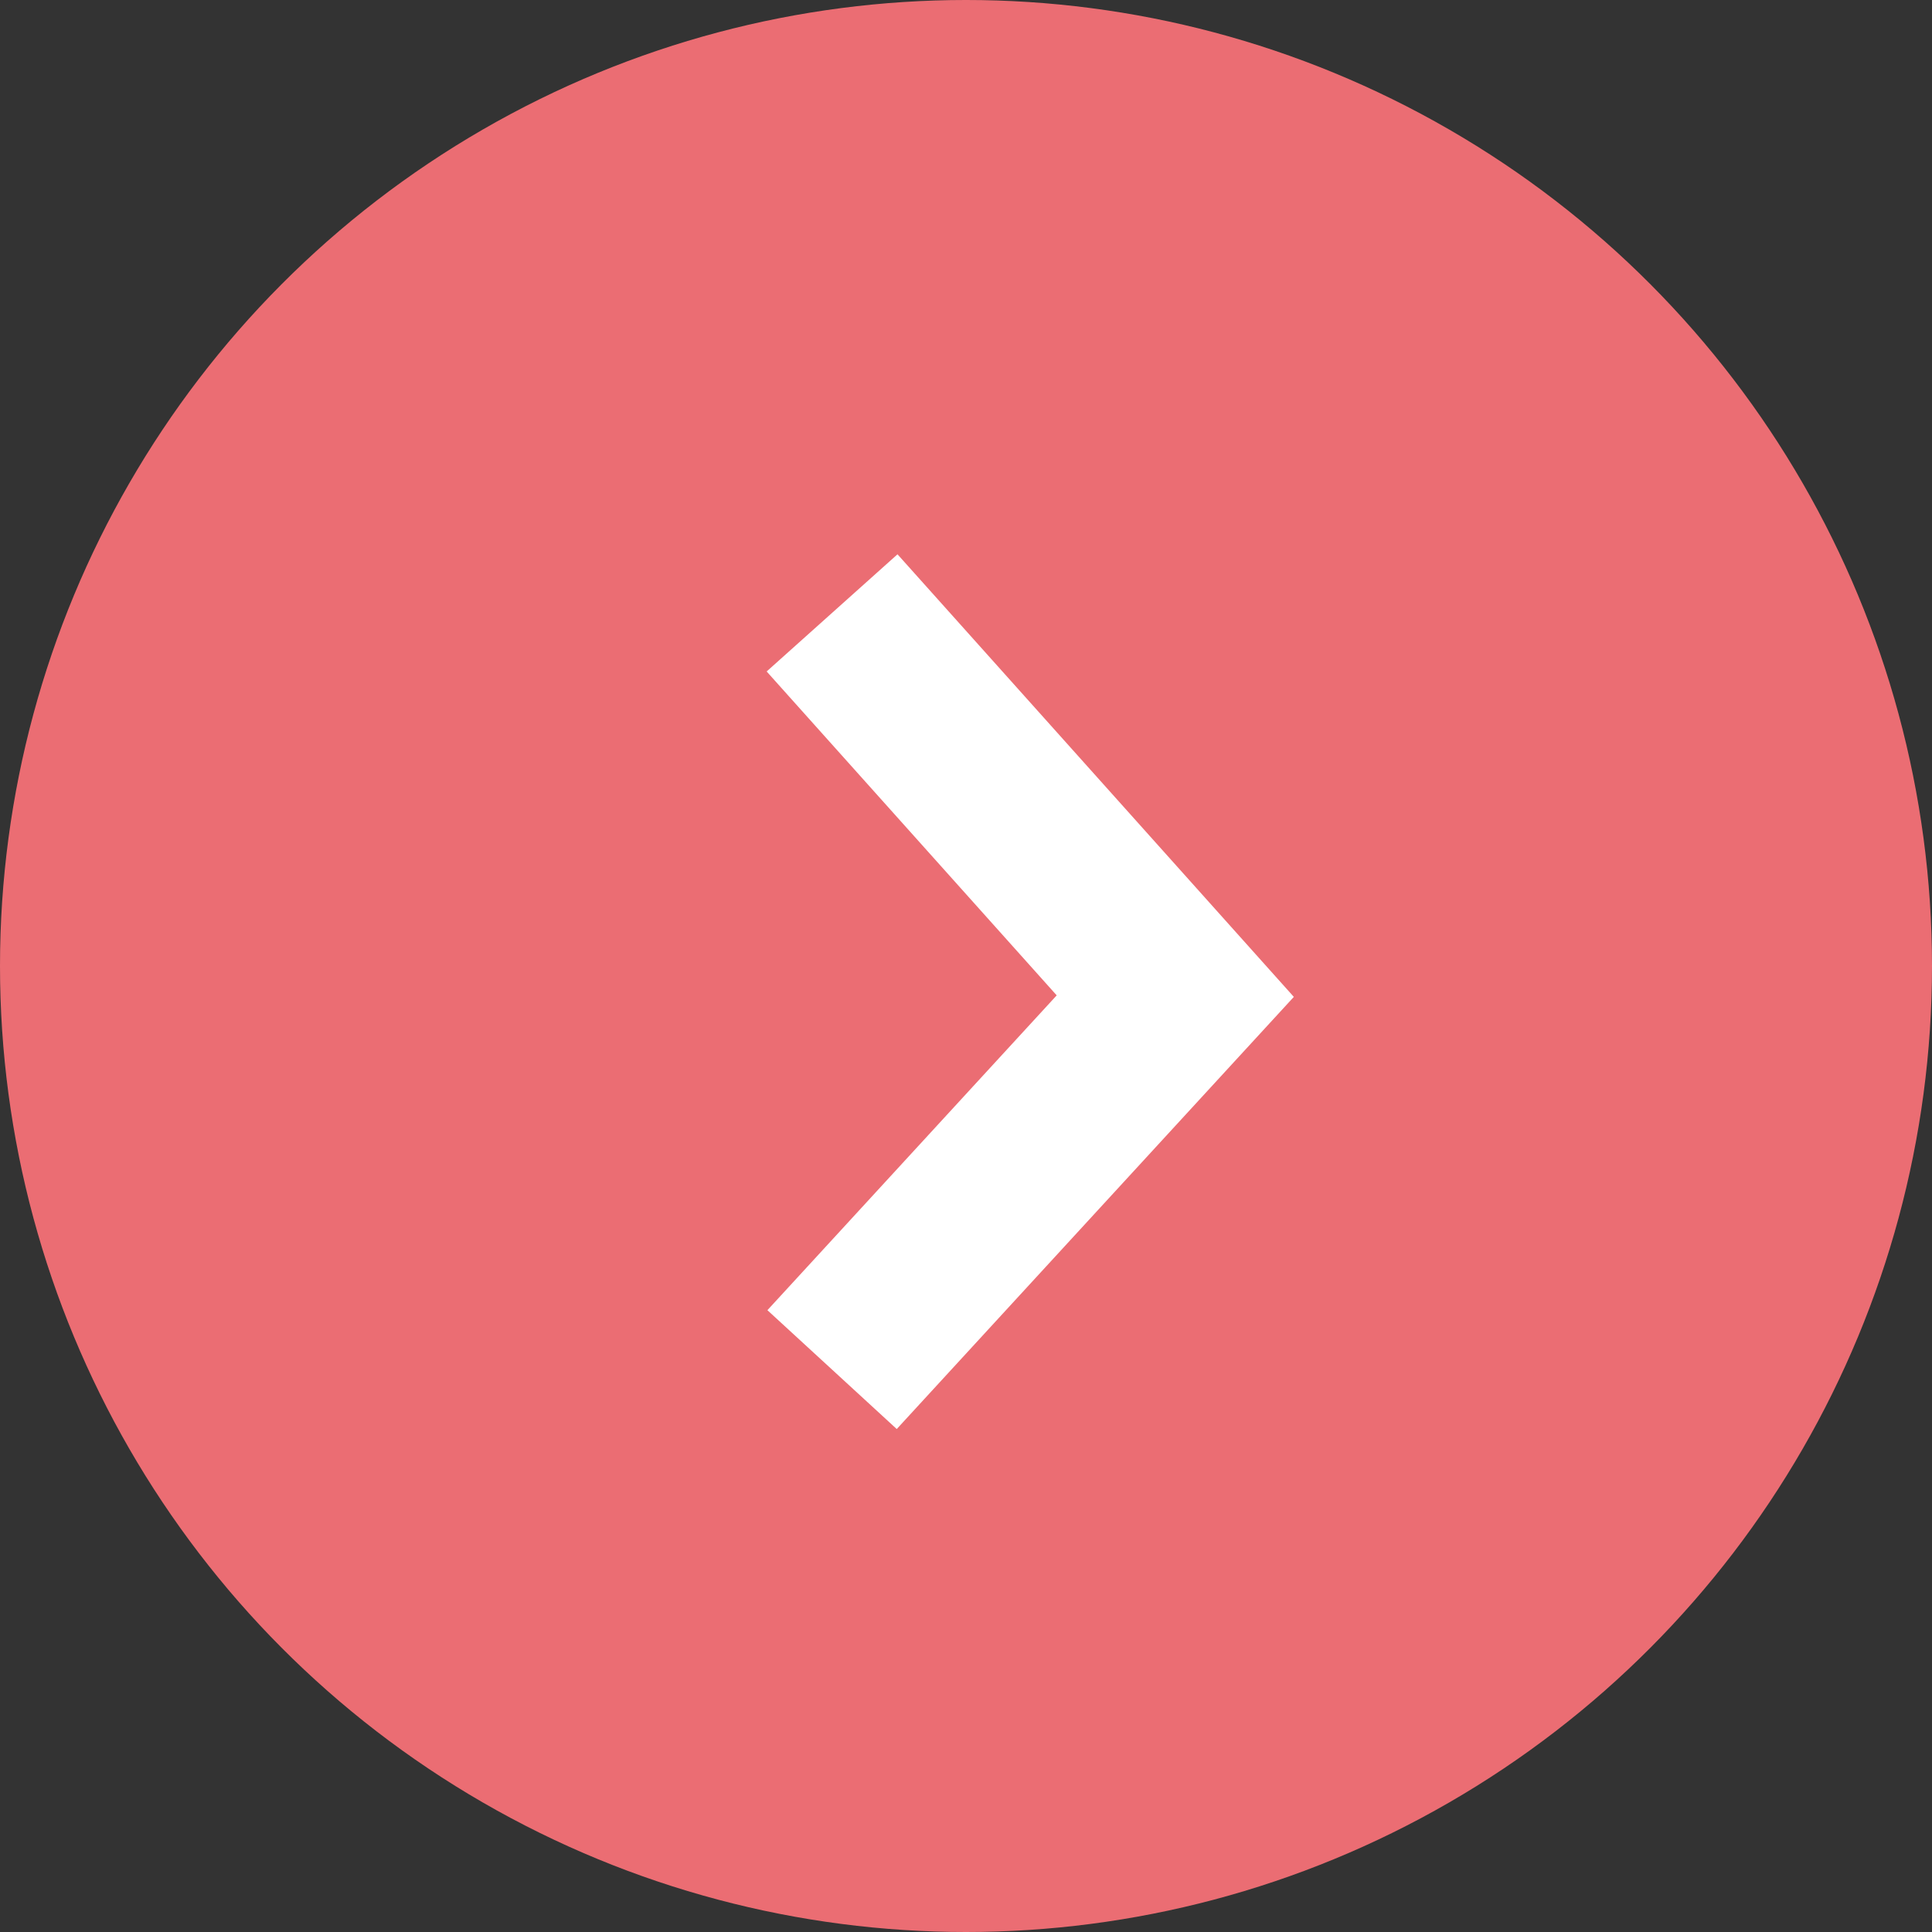 <svg xmlns="http://www.w3.org/2000/svg" width="22" height="22" viewBox="0 0 22 22">
  <rect x="0" y="0" width="22" height="22" fill="#333333" stroke="none"/>
  <g id="グループ_3004" data-name="グループ 3004" transform="translate(0.193 0.191)">
    <g id="グループ_31" data-name="グループ 31">
      <g id="グループ_30" data-name="グループ 30">
        <circle id="楕円形_2" data-name="楕円形 2" cx="11" cy="11" r="11" transform="translate(-0.193 -0.191)" fill="#eb6d73"/>
        <g id="グループ_29" data-name="グループ 29" transform="translate(9.282 6.788)">
          <g id="グループ_28" data-name="グループ 28">
            <path id="パス_16" data-name="パス 16" d="M2884.2,489.116l3.908,4.364-3.908,4.253" transform="translate(-2884.2 -489.116)" fill="none" stroke="#fff" stroke-miterlimit="10" stroke-width="2"/>
          </g>
        </g>
      </g>
    </g>
  </g>
</svg>
